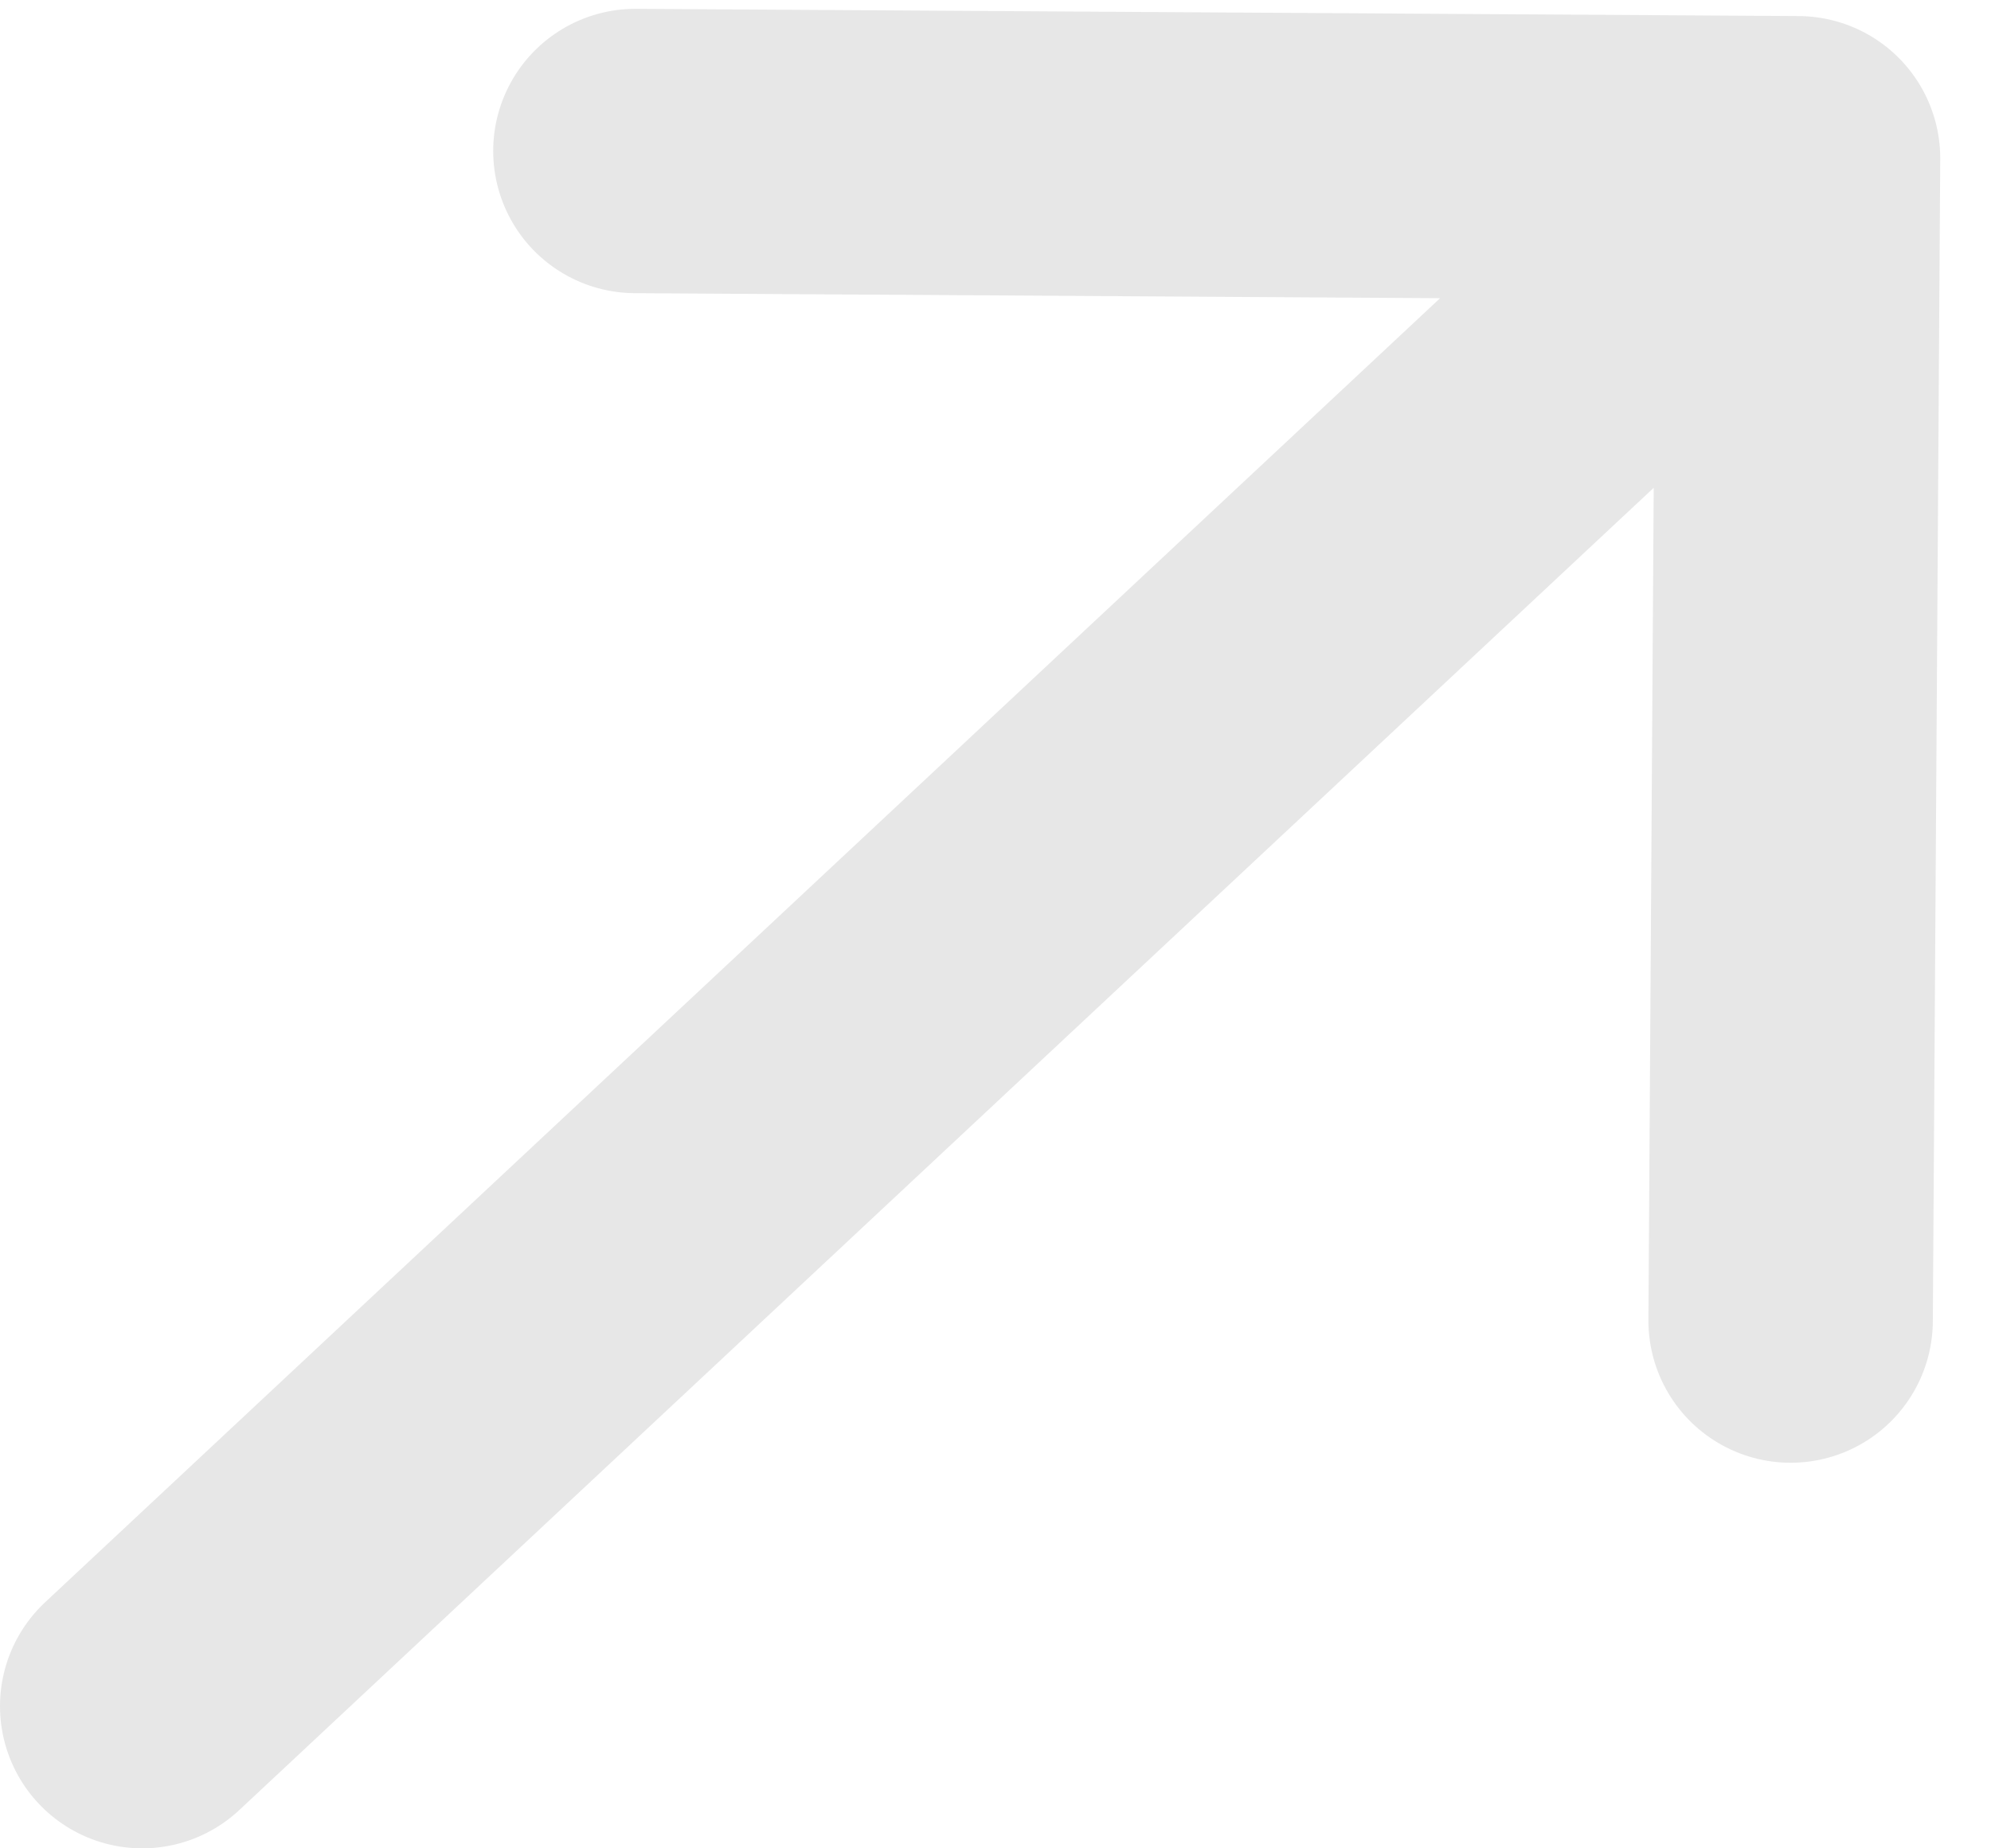 <svg width="14" height="13" viewBox="0 0 14 13" fill="none" xmlns="http://www.w3.org/2000/svg">
<path d="M4.468 1.062L12.643 1.113M12.643 1.113L12.591 9.288M12.643 1.113L1 12" stroke="#E7E7E7" stroke-width="2" stroke-linecap="round" stroke-linejoin="round"/>
</svg>
